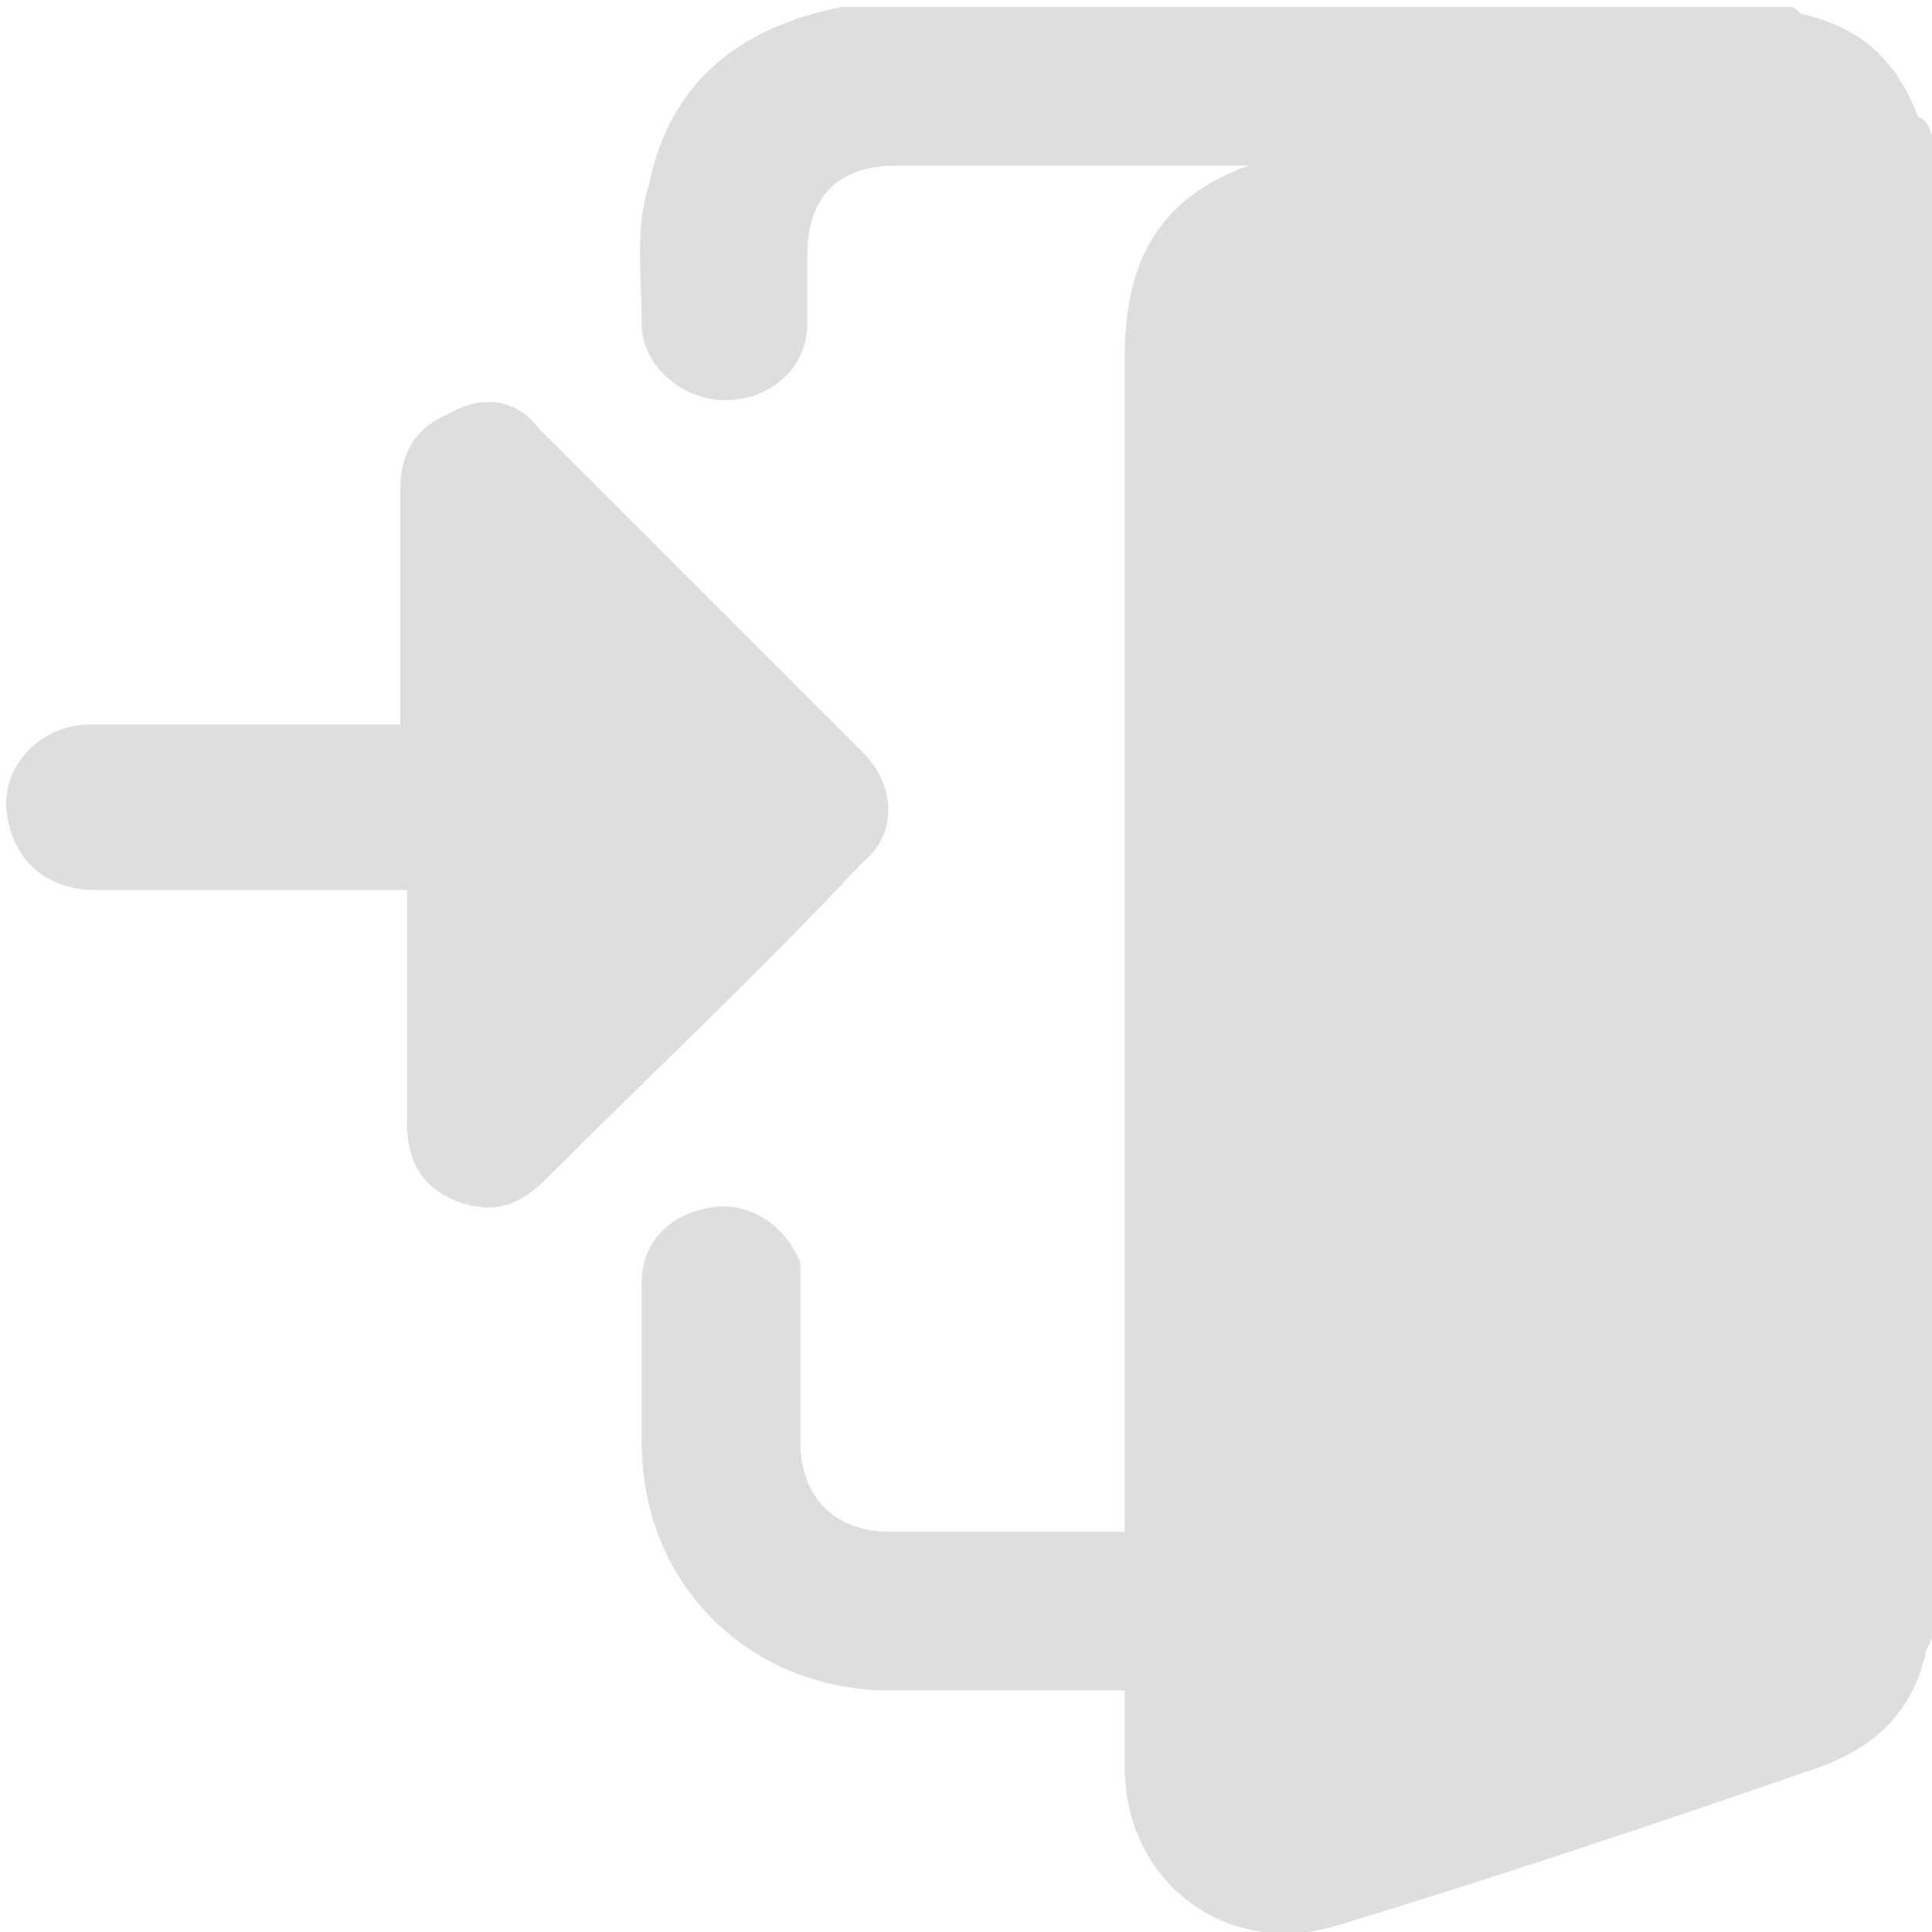 <?xml version="1.0" encoding="utf-8"?>
<!-- Generator: Adobe Illustrator 26.2.1, SVG Export Plug-In . SVG Version: 6.00 Build 0)  -->
<svg version="1.1" id="Layer_1" xmlns="http://www.w3.org/2000/svg" xmlns:xlink="http://www.w3.org/1999/xlink" x="0px" y="0px"
	 viewBox="0 0 28 28" style="enable-background:new 0 0 28 28;" xml:space="preserve">
<style type="text/css">
	.st0{fill:#DEDEDE;}
</style>
<g>
	<path class="st0" d="M28,23.7c0,0.1-0.1,0.2-0.1,0.3c-0.2,0.8-0.7,1.3-1.5,1.6c-2.3,0.8-4.7,1.6-7,2.3c-1.6,0.5-3.1-0.6-3.1-2.3
		c0-0.4,0-0.7,0-1.1c-0.1,0-0.2,0-0.3,0c-1,0-2.1,0-3.1,0c-2,0-3.6-1.5-3.6-3.6c0-0.8,0-1.5,0-2.3c0-0.6,0.4-1,1-1.1
		c0.6-0.1,1.1,0.3,1.3,0.8c0,0.1,0,0.3,0,0.5c0,0.7,0,1.4,0,2.1c0,0.8,0.5,1.3,1.3,1.3c1,0,2.1,0,3.1,0c0.1,0,0.2,0,0.3,0
		c0-0.1,0-0.3,0-0.4c0-5.5,0-11.1,0-16.6c0-1.3,0.4-2.3,1.8-2.8c-0.1,0-0.2,0-0.3,0c-1.6,0-3.2,0-4.8,0c-0.9,0-1.3,0.5-1.3,1.3
		c0,0.3,0,0.7,0,1c0,0.6-0.5,1.1-1.2,1.1c-0.6,0-1.2-0.5-1.2-1.1c0-0.7-0.1-1.4,0.1-2c0.3-1.5,1.3-2.3,2.8-2.6c0.1,0,0.1,0,0.2,0
		c4.5,0,9,0,13.5,0c0.1,0,0.1,0,0.2,0.1c0.9,0.2,1.4,0.7,1.7,1.5C27.9,1.7,28,1.9,28,2C28,9.2,28,16.5,28,23.7z"/>
	<path class="st0" d="M5.8,10.5c0-0.1,0-0.2,0-0.3c0-1,0-2.1,0-3.1c0-0.5,0.2-0.9,0.7-1.1C7,5.7,7.5,5.8,7.8,6.2
		c1.6,1.6,3.1,3.1,4.7,4.7c0.5,0.5,0.5,1.2,0,1.6c-1.5,1.6-3.1,3.1-4.6,4.6c-0.4,0.4-0.8,0.5-1.3,0.3c-0.5-0.2-0.7-0.6-0.7-1.1
		c0-1,0-2.1,0-3.1c0-0.1,0-0.2,0-0.3c-0.1,0-0.2,0-0.3,0c-1.4,0-2.8,0-4.2,0c-0.7,0-1.2-0.4-1.3-1.1c-0.1-0.7,0.5-1.3,1.2-1.3
		c1.4,0,2.9,0,4.3,0C5.6,10.5,5.7,10.5,5.8,10.5z"/>
</g>
</svg>
